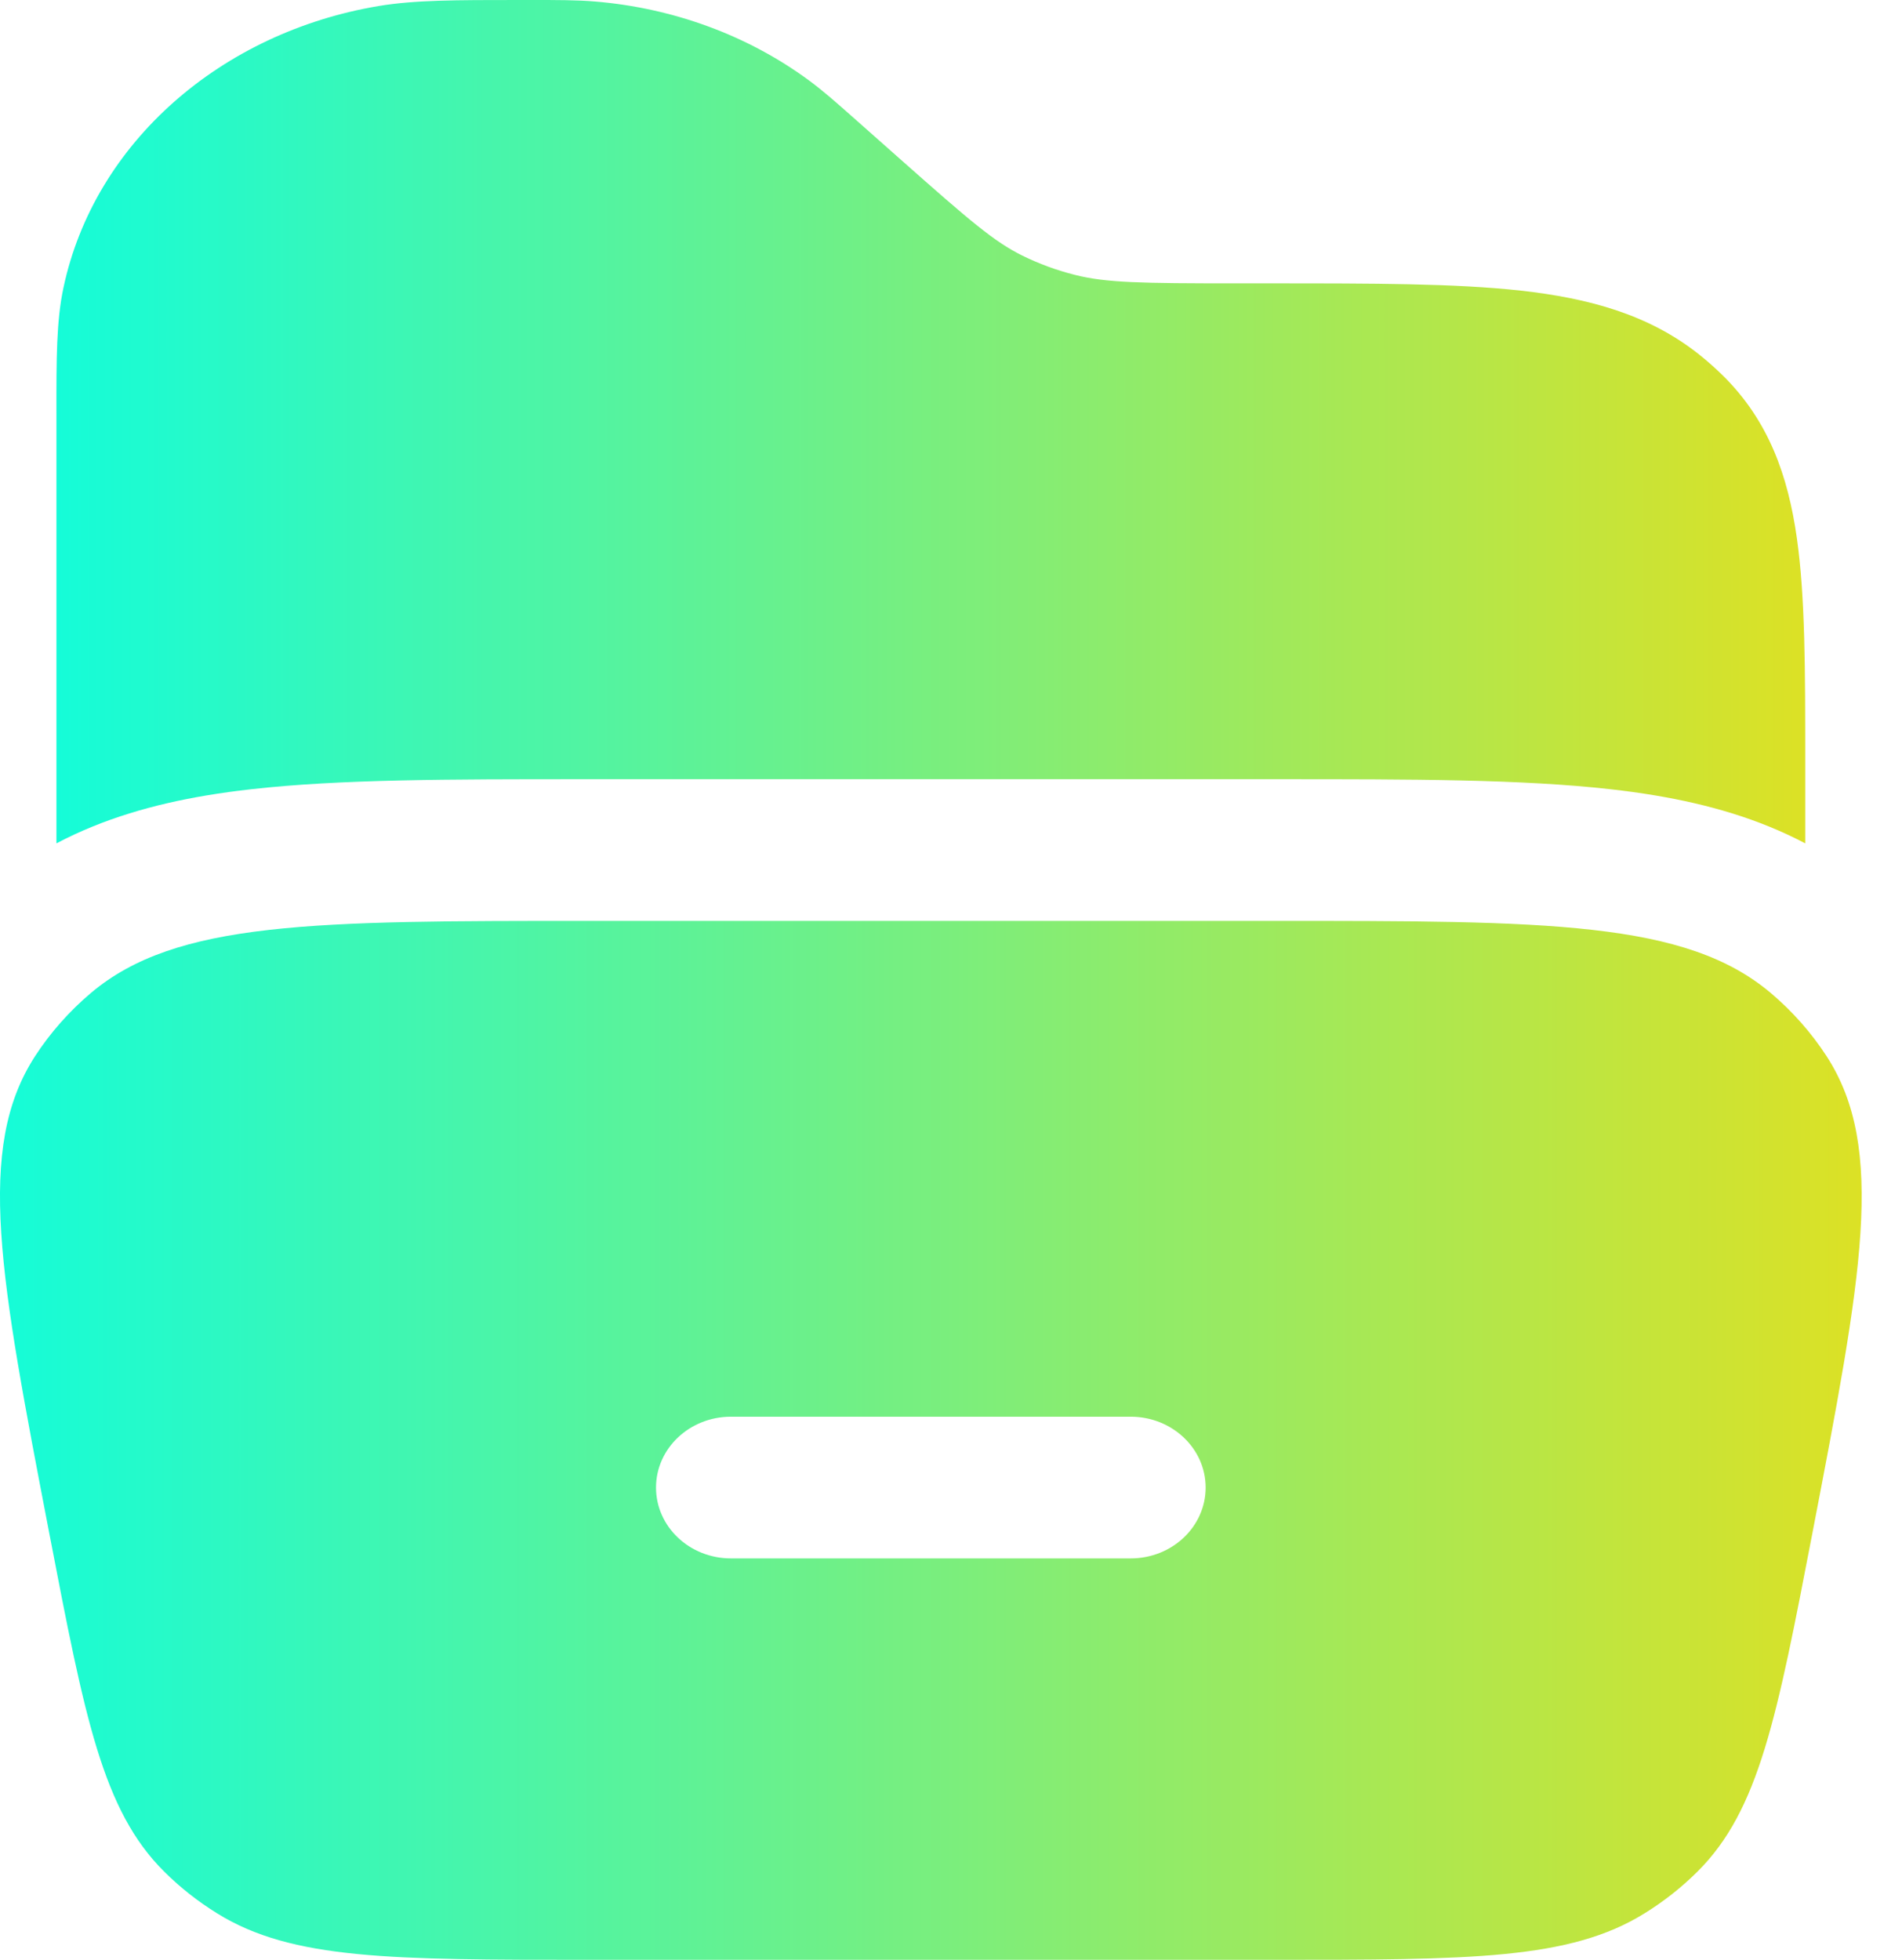 <svg width="33" height="34" viewBox="0 0 33 34" fill="none" xmlns="http://www.w3.org/2000/svg">
<path d="M22.218 13.518C24.478 13.518 26.404 13.518 27.941 13.692C28.202 13.721 28.462 13.757 28.72 13.8C29.625 13.952 30.506 14.201 31.321 14.631V13.185C31.321 11.64 31.321 10.358 31.176 9.336C31.023 8.257 30.689 7.301 29.892 6.515C29.762 6.387 29.624 6.265 29.481 6.151C28.61 5.457 27.568 5.174 26.387 5.042C25.249 4.916 23.817 4.916 22.06 4.916H21.46C19.791 4.916 19.192 4.906 18.65 4.769C18.332 4.689 18.026 4.576 17.739 4.435C17.256 4.197 16.835 3.838 15.652 2.79L14.846 2.076C14.508 1.776 14.277 1.572 14.029 1.39C12.967 0.61 11.675 0.138 10.321 0.026C10.005 -3.53983e-05 9.684 -1.85058e-05 9.202 3.24942e-05L9.004 1.54712e-05C7.915 -0 7.196 -0 6.572 0.104C3.844 0.56 1.638 2.467 1.101 4.991C0.978 5.565 0.978 6.223 0.979 7.171L0.979 14.631C1.794 14.201 2.675 13.952 3.58 13.8C3.838 13.757 4.098 13.721 4.359 13.692C5.896 13.518 7.822 13.518 10.082 13.518H22.218Z" fill="url(#paint0_linear_0_168)"/>
<path fill-rule="evenodd" clip-rule="evenodd" d="M0.608 18.324C-0.429 19.924 -0.001 22.15 0.855 26.6C1.472 29.804 1.78 31.406 2.848 32.469C3.125 32.745 3.435 32.989 3.772 33.197C5.069 34 6.792 34 10.238 34H22.062C25.508 34 27.231 34 28.528 33.197C28.865 32.989 29.175 32.745 29.452 32.469C30.52 31.406 30.828 29.804 31.445 26.6C32.301 22.15 32.729 19.924 31.692 18.324C31.427 17.916 31.1 17.546 30.723 17.227C29.242 15.976 26.849 15.976 22.062 15.976H10.238C5.451 15.976 3.058 15.976 1.577 17.227C1.2 17.546 0.873 17.916 0.608 18.324ZM11.382 25.807C11.382 25.128 11.964 24.578 12.682 24.578H19.618C20.336 24.578 20.918 25.128 20.918 25.807C20.918 26.486 20.336 27.036 19.618 27.036H12.682C11.964 27.036 11.382 26.486 11.382 25.807Z" fill="url(#paint1_linear_0_168)"/>
<defs>
<linearGradient id="paint0_linear_0_168" x1="0.979" y1="7.315" x2="31.321" y2="7.315" gradientUnits="userSpaceOnUse">
<stop stop-color="#15FCD8"/>
<stop offset="1" stop-color="#DCE125"/>
</linearGradient>
<linearGradient id="paint1_linear_0_168" x1="0" y1="24.988" x2="32.3" y2="24.988" gradientUnits="userSpaceOnUse">
<stop stop-color="#15FCD8"/>
<stop offset="1" stop-color="#DCE125"/>
</linearGradient>
</defs>
</svg>
